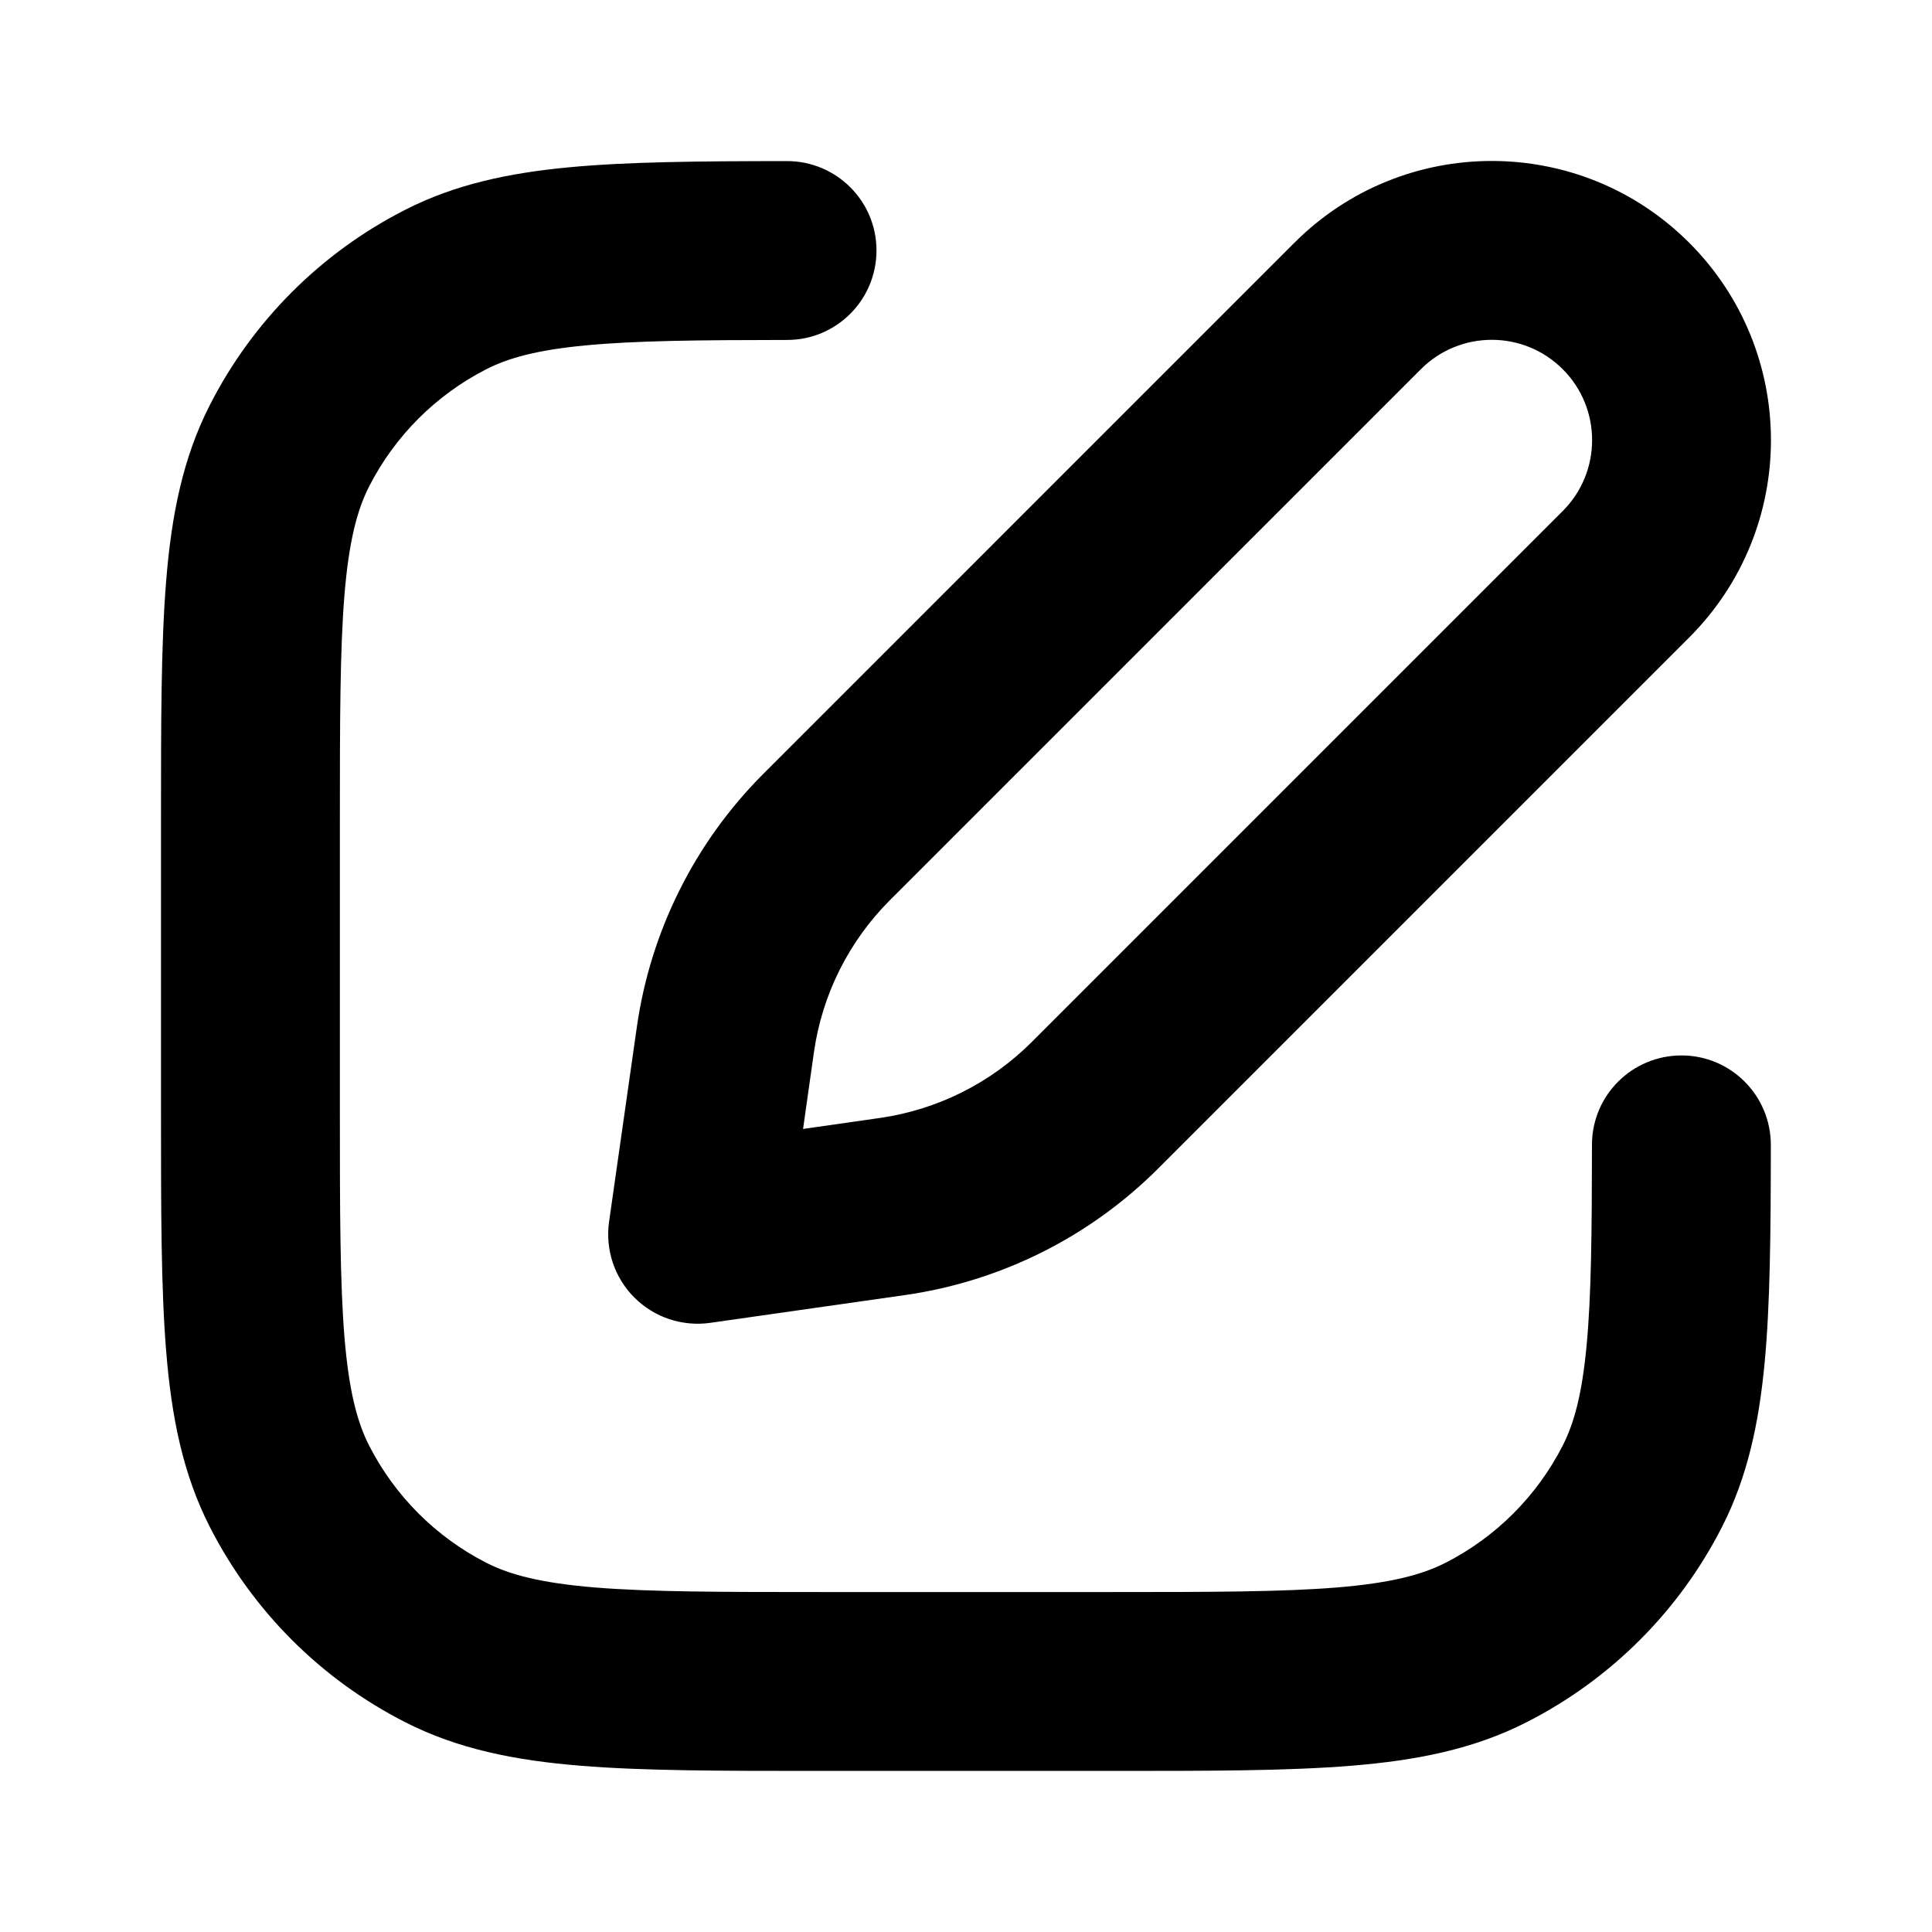 <?xml version="1.0" encoding="UTF-8" standalone="no"?>
<!DOCTYPE svg PUBLIC "-//W3C//DTD SVG 1.1//EN" "http://www.w3.org/Graphics/SVG/1.1/DTD/svg11.dtd">
<svg width="100%" height="100%" viewBox="0 0 24 24" version="1.1" xmlns="http://www.w3.org/2000/svg" xmlns:xlink="http://www.w3.org/1999/xlink" xml:space="preserve" xmlns:serif="http://www.serif.com/" style="fill-rule:evenodd;clip-rule:evenodd;stroke-linejoin:round;stroke-miterlimit:2;">
    <g transform="matrix(1.111,0,0,1.111,-1.333,-1.332)">
        <path d="M15.673,3.913C16.892,2.694 18.868,2.694 20.087,3.913C21.306,5.132 21.306,7.108 20.087,8.327L14.15,14.264C13.385,15.029 12.393,15.525 11.322,15.679L9.141,15.99C8.83,16.034 8.515,15.93 8.293,15.707C8.07,15.485 7.966,15.17 8.01,14.859L8.321,12.679C8.474,11.608 8.971,10.615 9.736,9.85L15.673,3.913ZM18.673,5.327C18.235,4.889 17.525,4.889 17.087,5.327L11.15,11.264C10.691,11.723 10.393,12.319 10.301,12.961L10.179,13.822L11.039,13.699C11.681,13.607 12.277,13.309 12.736,12.85L18.673,6.913C19.111,6.475 19.111,5.765 18.673,5.327ZM11,3.999C11,4.552 10.553,5 10.001,5C9.002,5.001 8.298,5.008 7.747,5.061C7.207,5.112 6.885,5.201 6.638,5.327C6.074,5.615 5.615,6.074 5.327,6.638C5.193,6.901 5.101,7.249 5.051,7.854C5.001,8.471 5,9.263 5,10.4L5,13.6C5,14.737 5.001,15.529 5.051,16.146C5.101,16.751 5.193,17.099 5.327,17.362C5.615,17.926 6.074,18.385 6.638,18.673C6.901,18.807 7.249,18.899 7.854,18.949C8.471,18.999 9.263,19 10.4,19L13.6,19C14.737,19 15.529,18.999 16.146,18.949C16.751,18.899 17.099,18.807 17.362,18.673C17.927,18.385 18.385,17.926 18.673,17.362C18.799,17.115 18.888,16.793 18.939,16.253C18.992,15.702 18.999,14.998 19,13.999C19,13.447 19.448,13 20.001,13C20.553,13 21,13.448 21,14.001C20.999,14.979 20.993,15.781 20.93,16.443C20.866,17.116 20.738,17.714 20.455,18.27C19.976,19.211 19.211,19.976 18.27,20.455C17.678,20.757 17.038,20.883 16.309,20.942C15.601,21 14.727,21 13.643,21L10.357,21C9.273,21 8.399,21 7.691,20.942C6.963,20.883 6.322,20.757 5.73,20.455C4.789,19.976 4.024,19.211 3.545,18.27C3.243,17.678 3.117,17.037 3.058,16.309C3,15.601 3,14.727 3,13.643L3,10.357C3,9.273 3,8.399 3.058,7.691C3.117,6.962 3.243,6.322 3.545,5.73C4.024,4.789 4.789,4.024 5.73,3.545C6.286,3.261 6.884,3.134 7.557,3.07C8.219,3.007 9.021,3.001 9.999,3C10.552,3 11,3.447 11,3.999Z" style="fill-rule:nonzero;"/>
    </g>
</svg>
